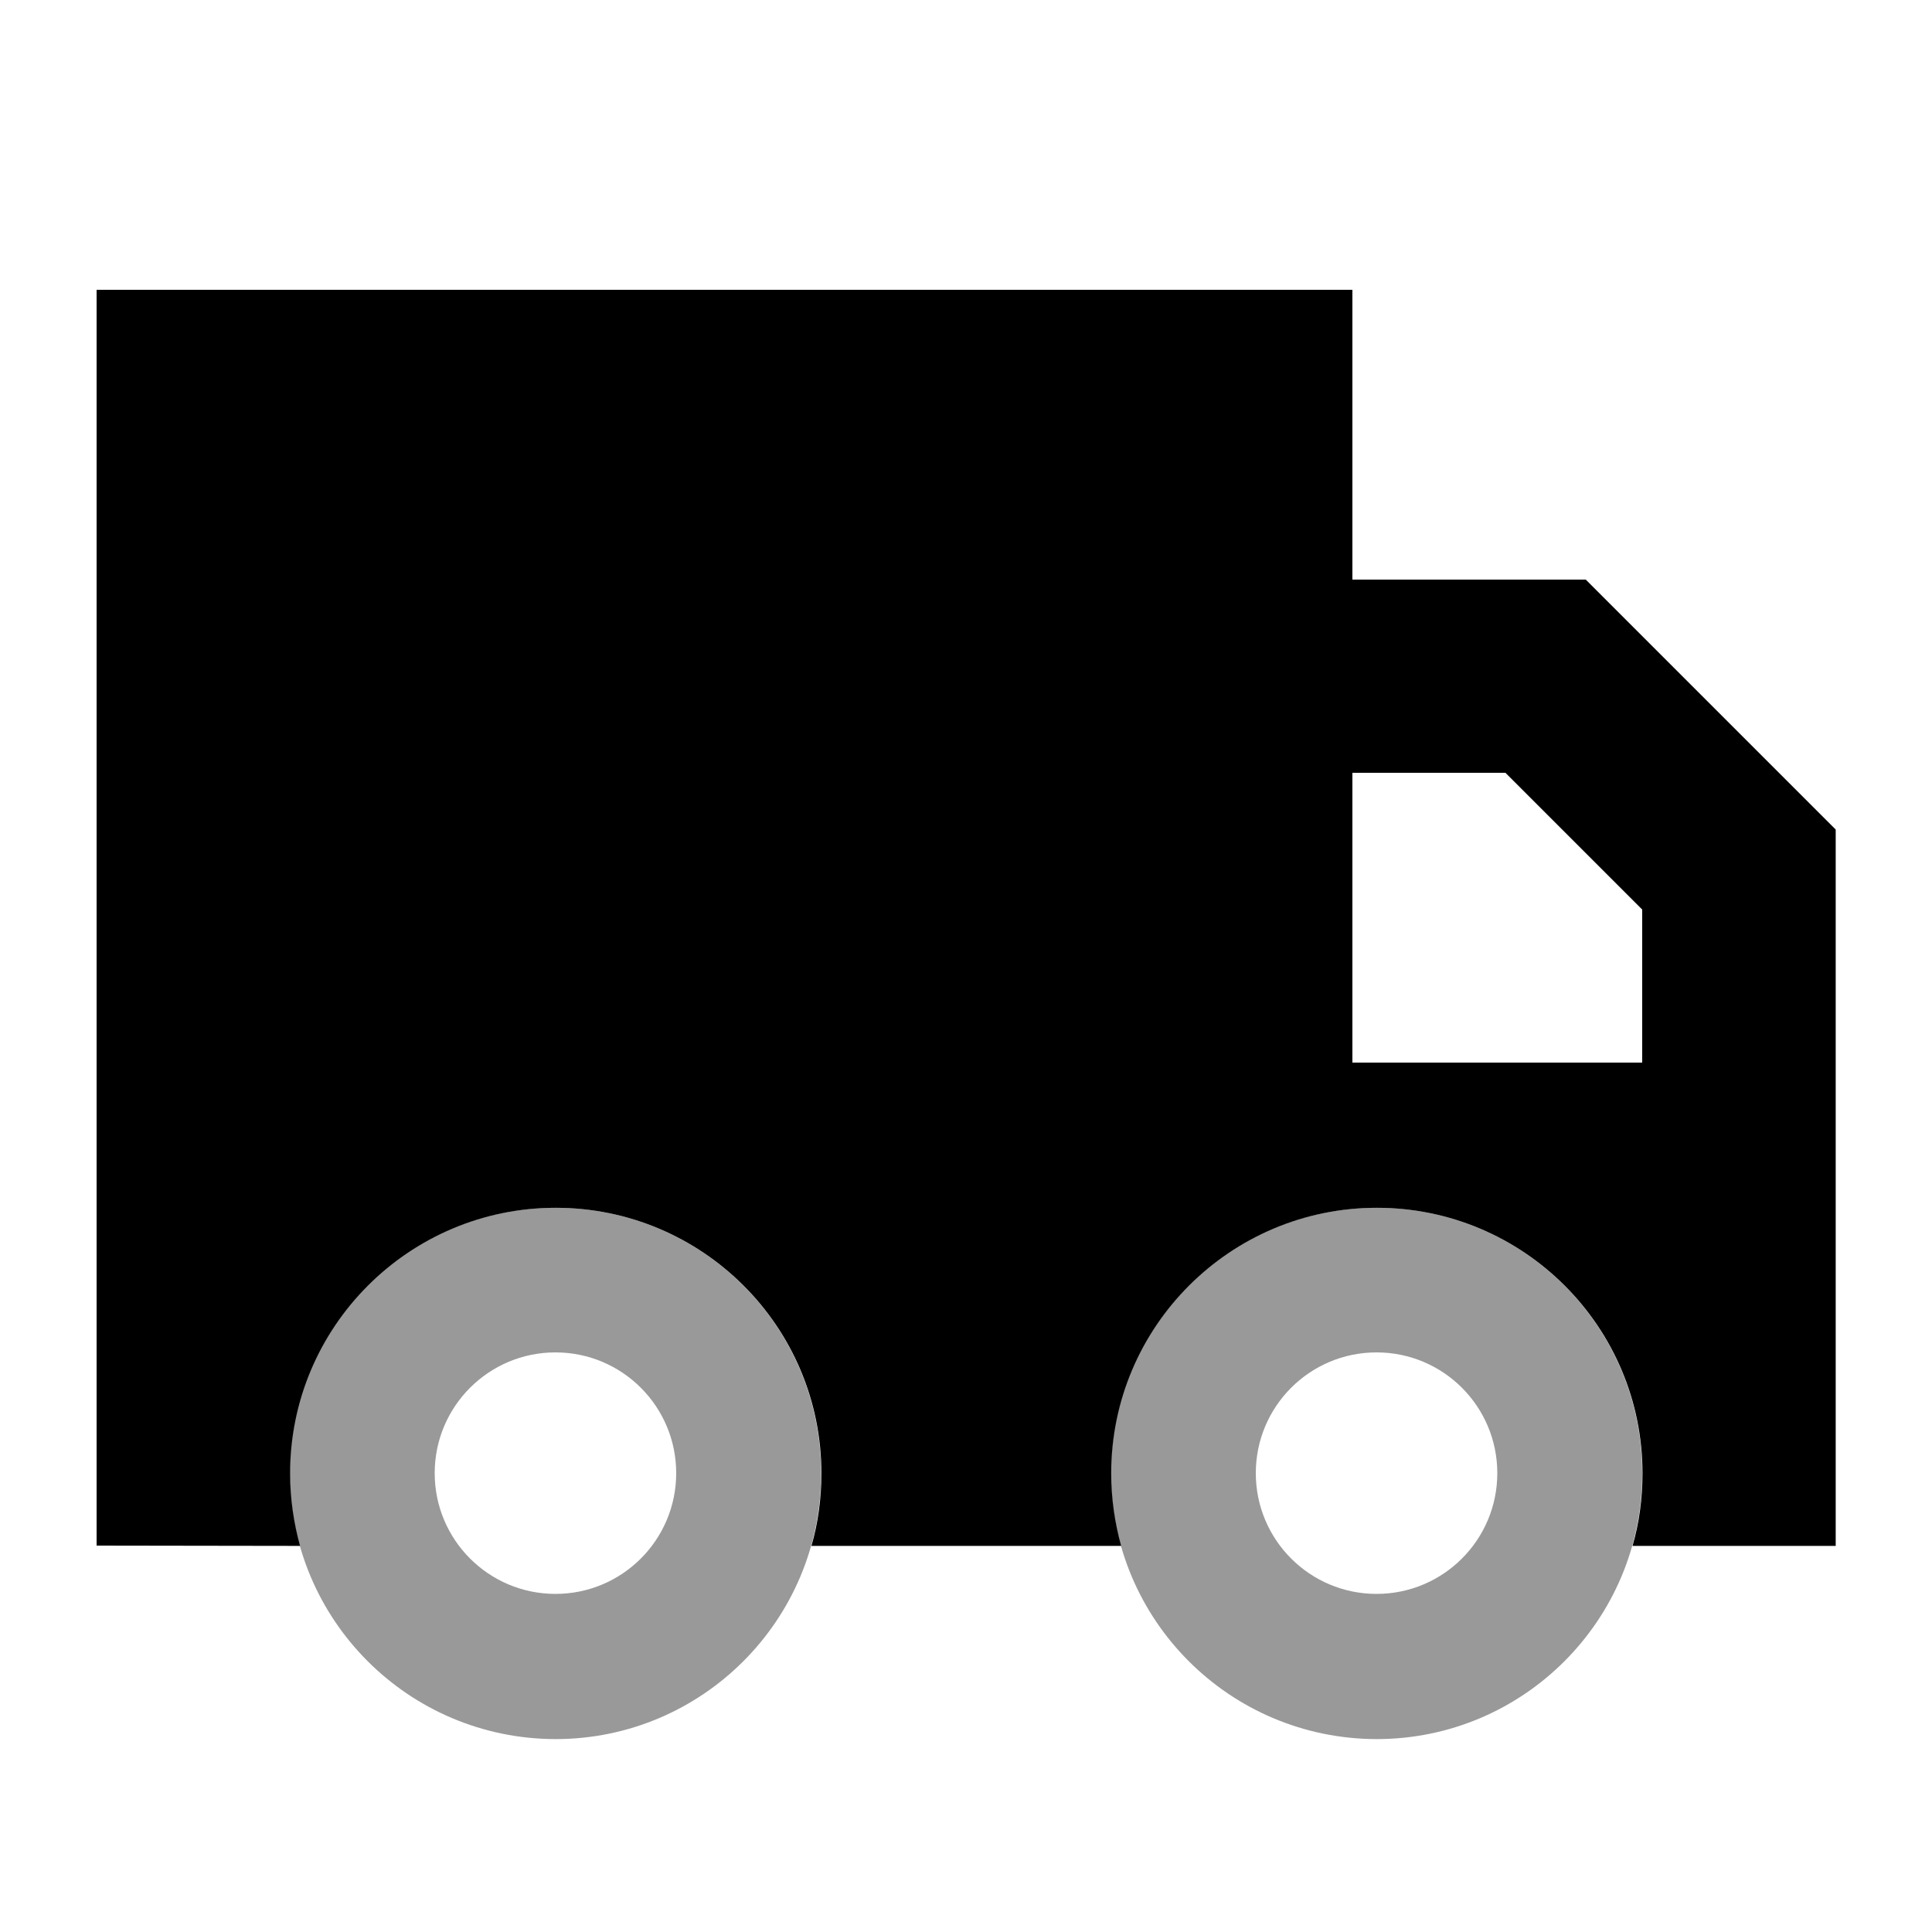 <svg xmlns="http://www.w3.org/2000/svg" viewBox="0 0 640 640"><!--! Font Awesome Pro 7.1.0 by @fontawesome - https://fontawesome.com License - https://fontawesome.com/license (Commercial License) Copyright 2025 Fonticons, Inc. --><path opacity=".4" fill="currentColor" d="M96 488C96 536.6 135.3 576 184 576.1C232.6 576.1 272 536.7 272 488.1C272 439.5 232.7 400.1 184.1 400.1C135.4 400 96 439.4 96 488zM224 488C224 510.1 206.1 528 184 528C161.9 528 144 510.1 144 488C144 465.9 161.9 448 184 448C206.1 448 224 465.9 224 488zM368 488C368 536.6 407.3 576 456 576.1C504.6 576.1 544 536.7 544 488.1C544 439.5 504.7 400.1 456.1 400.1C407.4 400 368 439.4 368 488zM496 488C496 510.1 478.1 528 456 528C433.9 528 416 510.1 416 488C416 465.9 433.9 448 456 448C478.1 448 496 465.9 496 488z"/><path fill="currentColor" d="M32 96L448 96L448 192L525.3 192L534.7 201.4L598.7 265.4L608.1 274.8L608.1 512.1L540.8 512.1C543 504.5 544.1 496.4 544.1 488.1C544.1 439.5 504.7 400.1 456.1 400.1C407.5 400.1 368.1 439.5 368.1 488.1C368.1 496.4 369.3 504.5 371.4 512.1L268.8 512.1C271 504.5 272.1 496.4 272.1 488.1C272.1 439.5 232.7 400.1 184.1 400.1C135.5 400.1 96.1 439.5 96.1 488.1C96.1 496.4 97.3 504.5 99.4 512.1L32 512L32 96zM544 352L544 301.3L498.7 256L448 256L448 352L544 352z"/></svg>